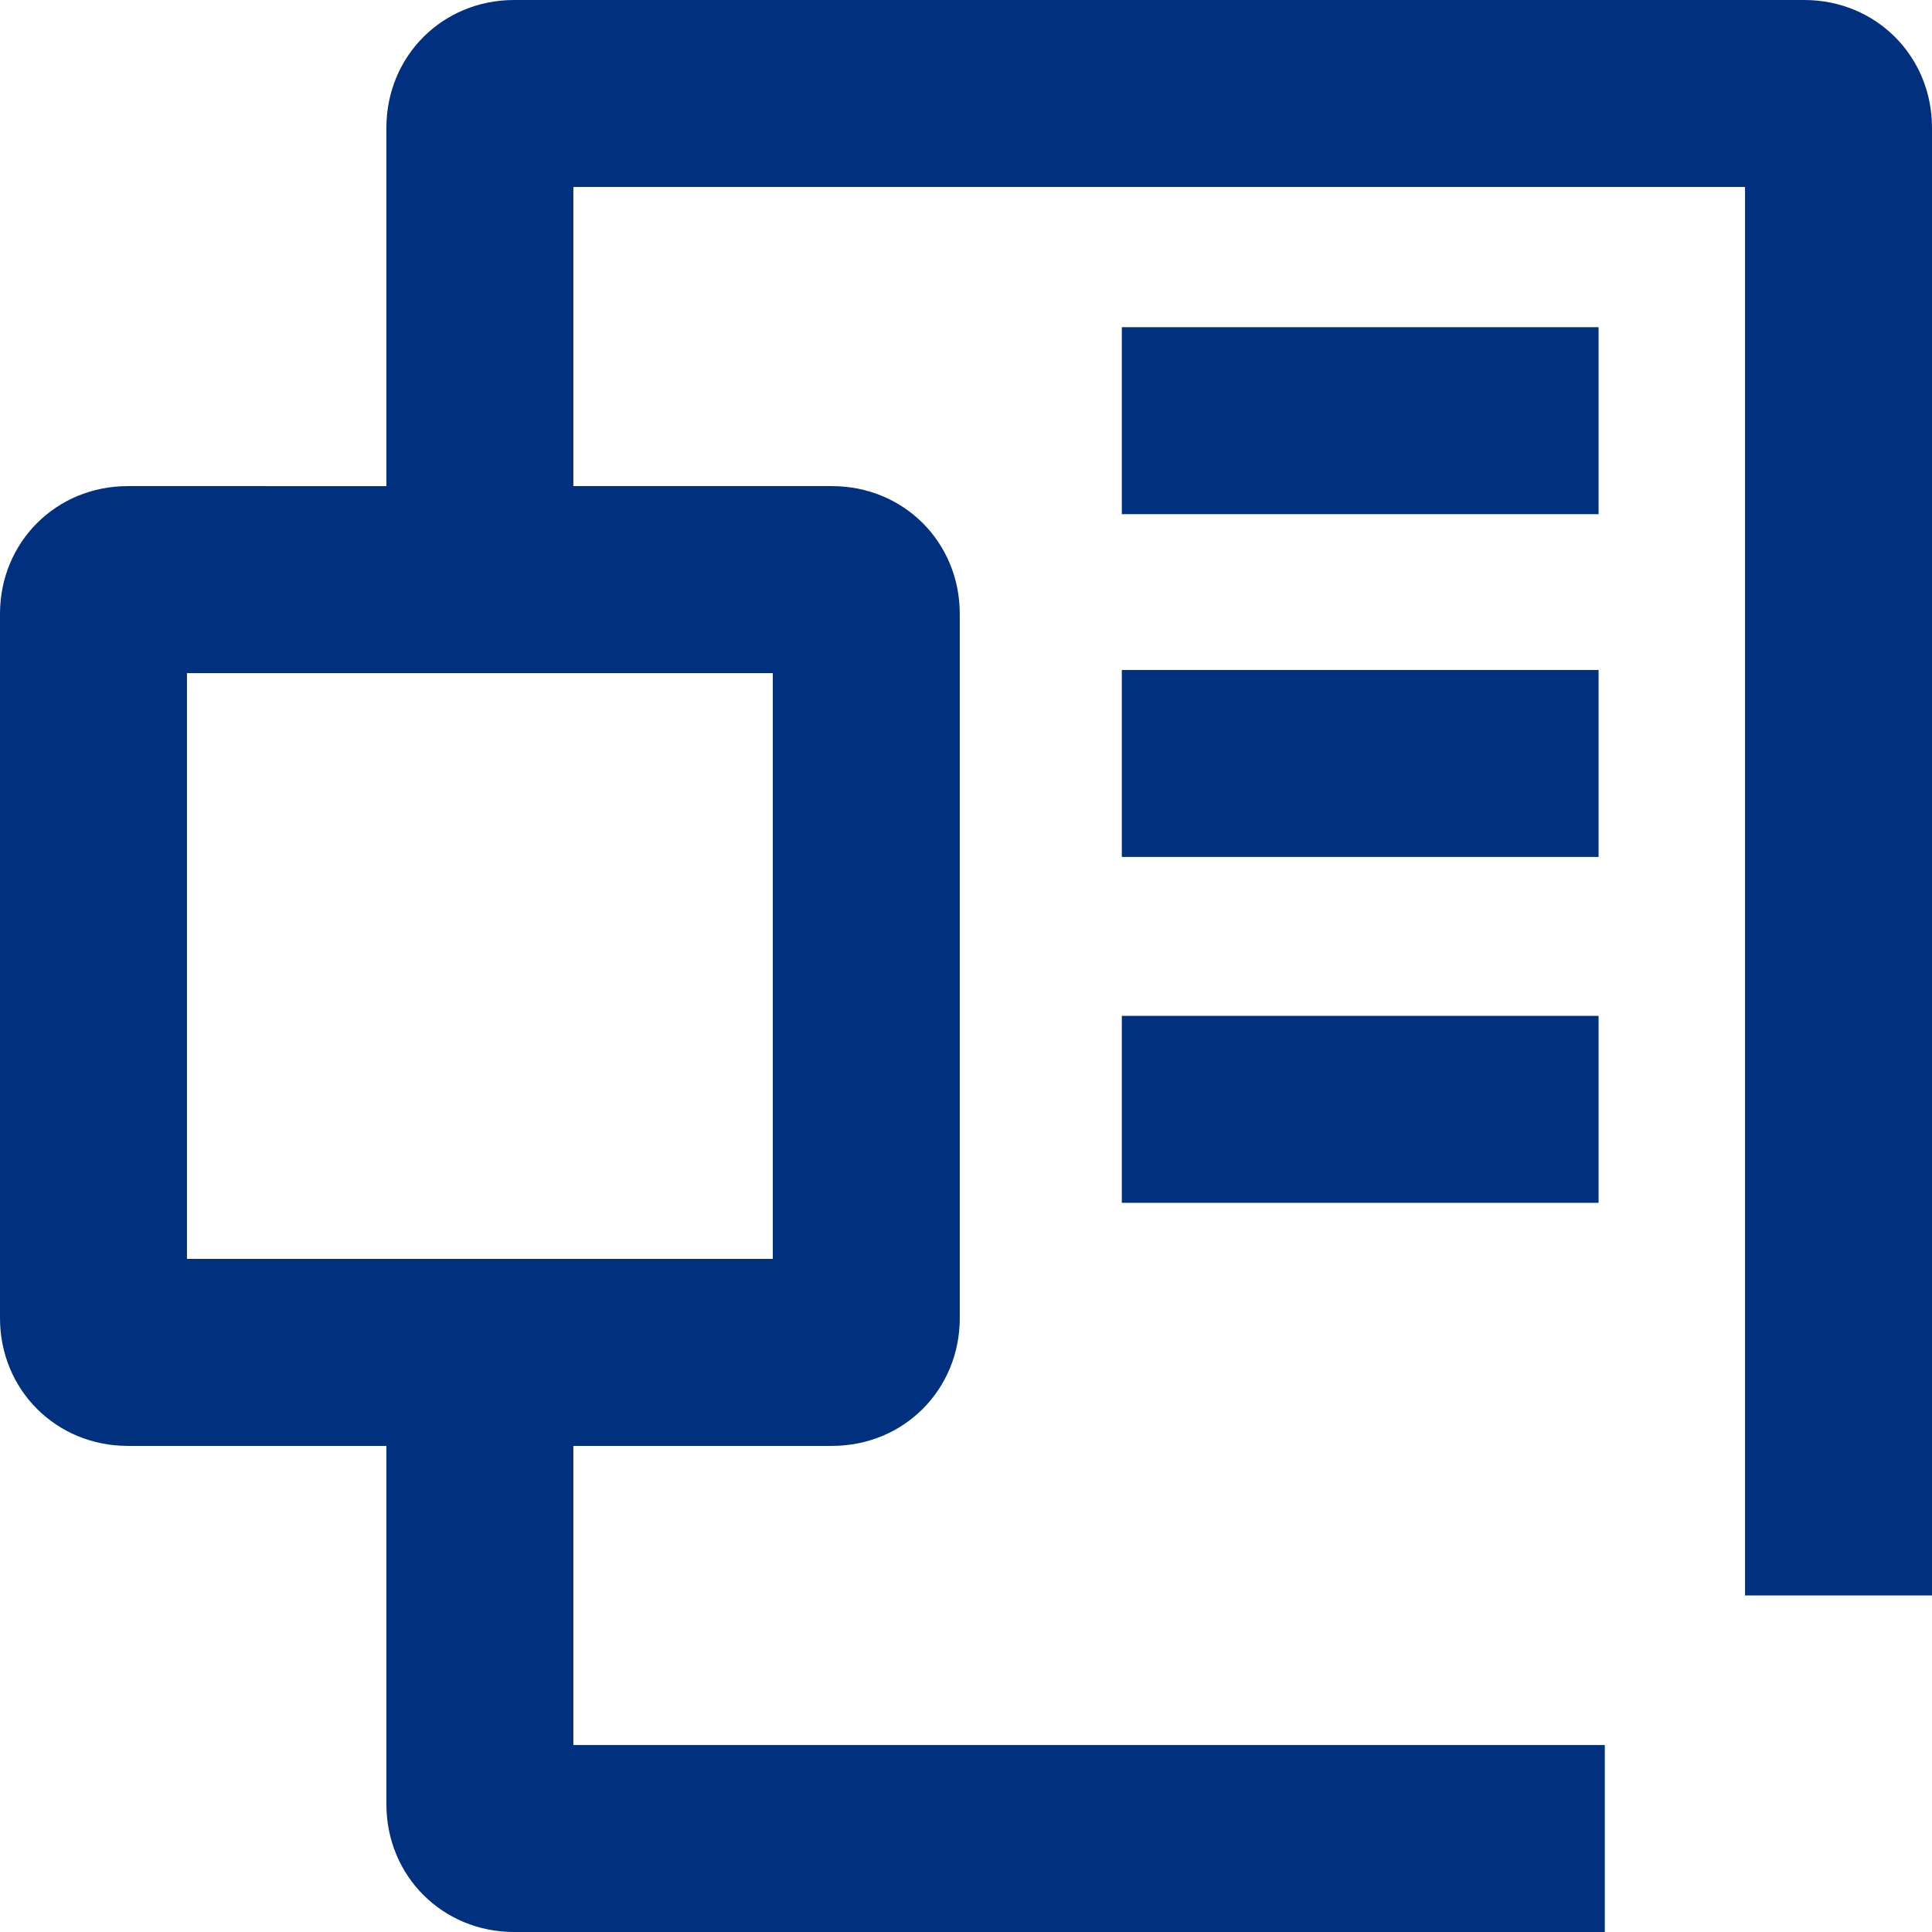 <?xml version="1.0" encoding="utf-8"?>
<!-- Generator: Adobe Illustrator 27.4.0, SVG Export Plug-In . SVG Version: 6.00 Build 0)  -->
<svg version="1.1" id="Ebene_1" xmlns="http://www.w3.org/2000/svg" xmlns:xlink="http://www.w3.org/1999/xlink" x="0px" y="0px"
	 viewBox="0 0 62 62" style="enable-background:new 0 0 62 62;" xml:space="preserve">
<style type="text/css">
	.st0{fill:none;stroke:#191F3B;stroke-width:3;stroke-linecap:round;stroke-miterlimit:10;}
	.st1{fill:#00307E;}
	.st2{fill:#040405;}
	.st3{fill:#161615;}
	.st4{fill:#FFFFFF;}
	.st5{fill:#00327B;}
	.st6{fill:none;stroke:#191F3B;stroke-width:3;stroke-miterlimit:10;}
</style>
<g>
	<path class="st1" d="M57.9,0H16.5c-2.3,0-4.1,1.8-4.1,4.1v11.5H4.1c-2.3,0-4.1,1.8-4.1,4.1v22.6c0,2.3,1.8,4.1,4.1,4.1h8.3v11.5
		c0,2.3,1.8,4.1,4.1,4.1h35v-6H18.4v-9.6h8.3c2.3,0,4.1-1.8,4.1-4.1V19.7c0-2.3-1.8-4.1-4.1-4.1h-8.3V6H56v45.2h6V4.1
		C62,1.8,60.2,0,57.9,0z M24.8,40.4H6V21.6h18.8V40.4z"/>
	<rect x="36" y="21.5" class="st1" width="15.3" height="6"/>
	<rect x="36" y="10.5" class="st1" width="15.3" height="6"/>
	<rect x="36" y="32.6" class="st1" width="15.3" height="6"/>
</g>
</svg>
